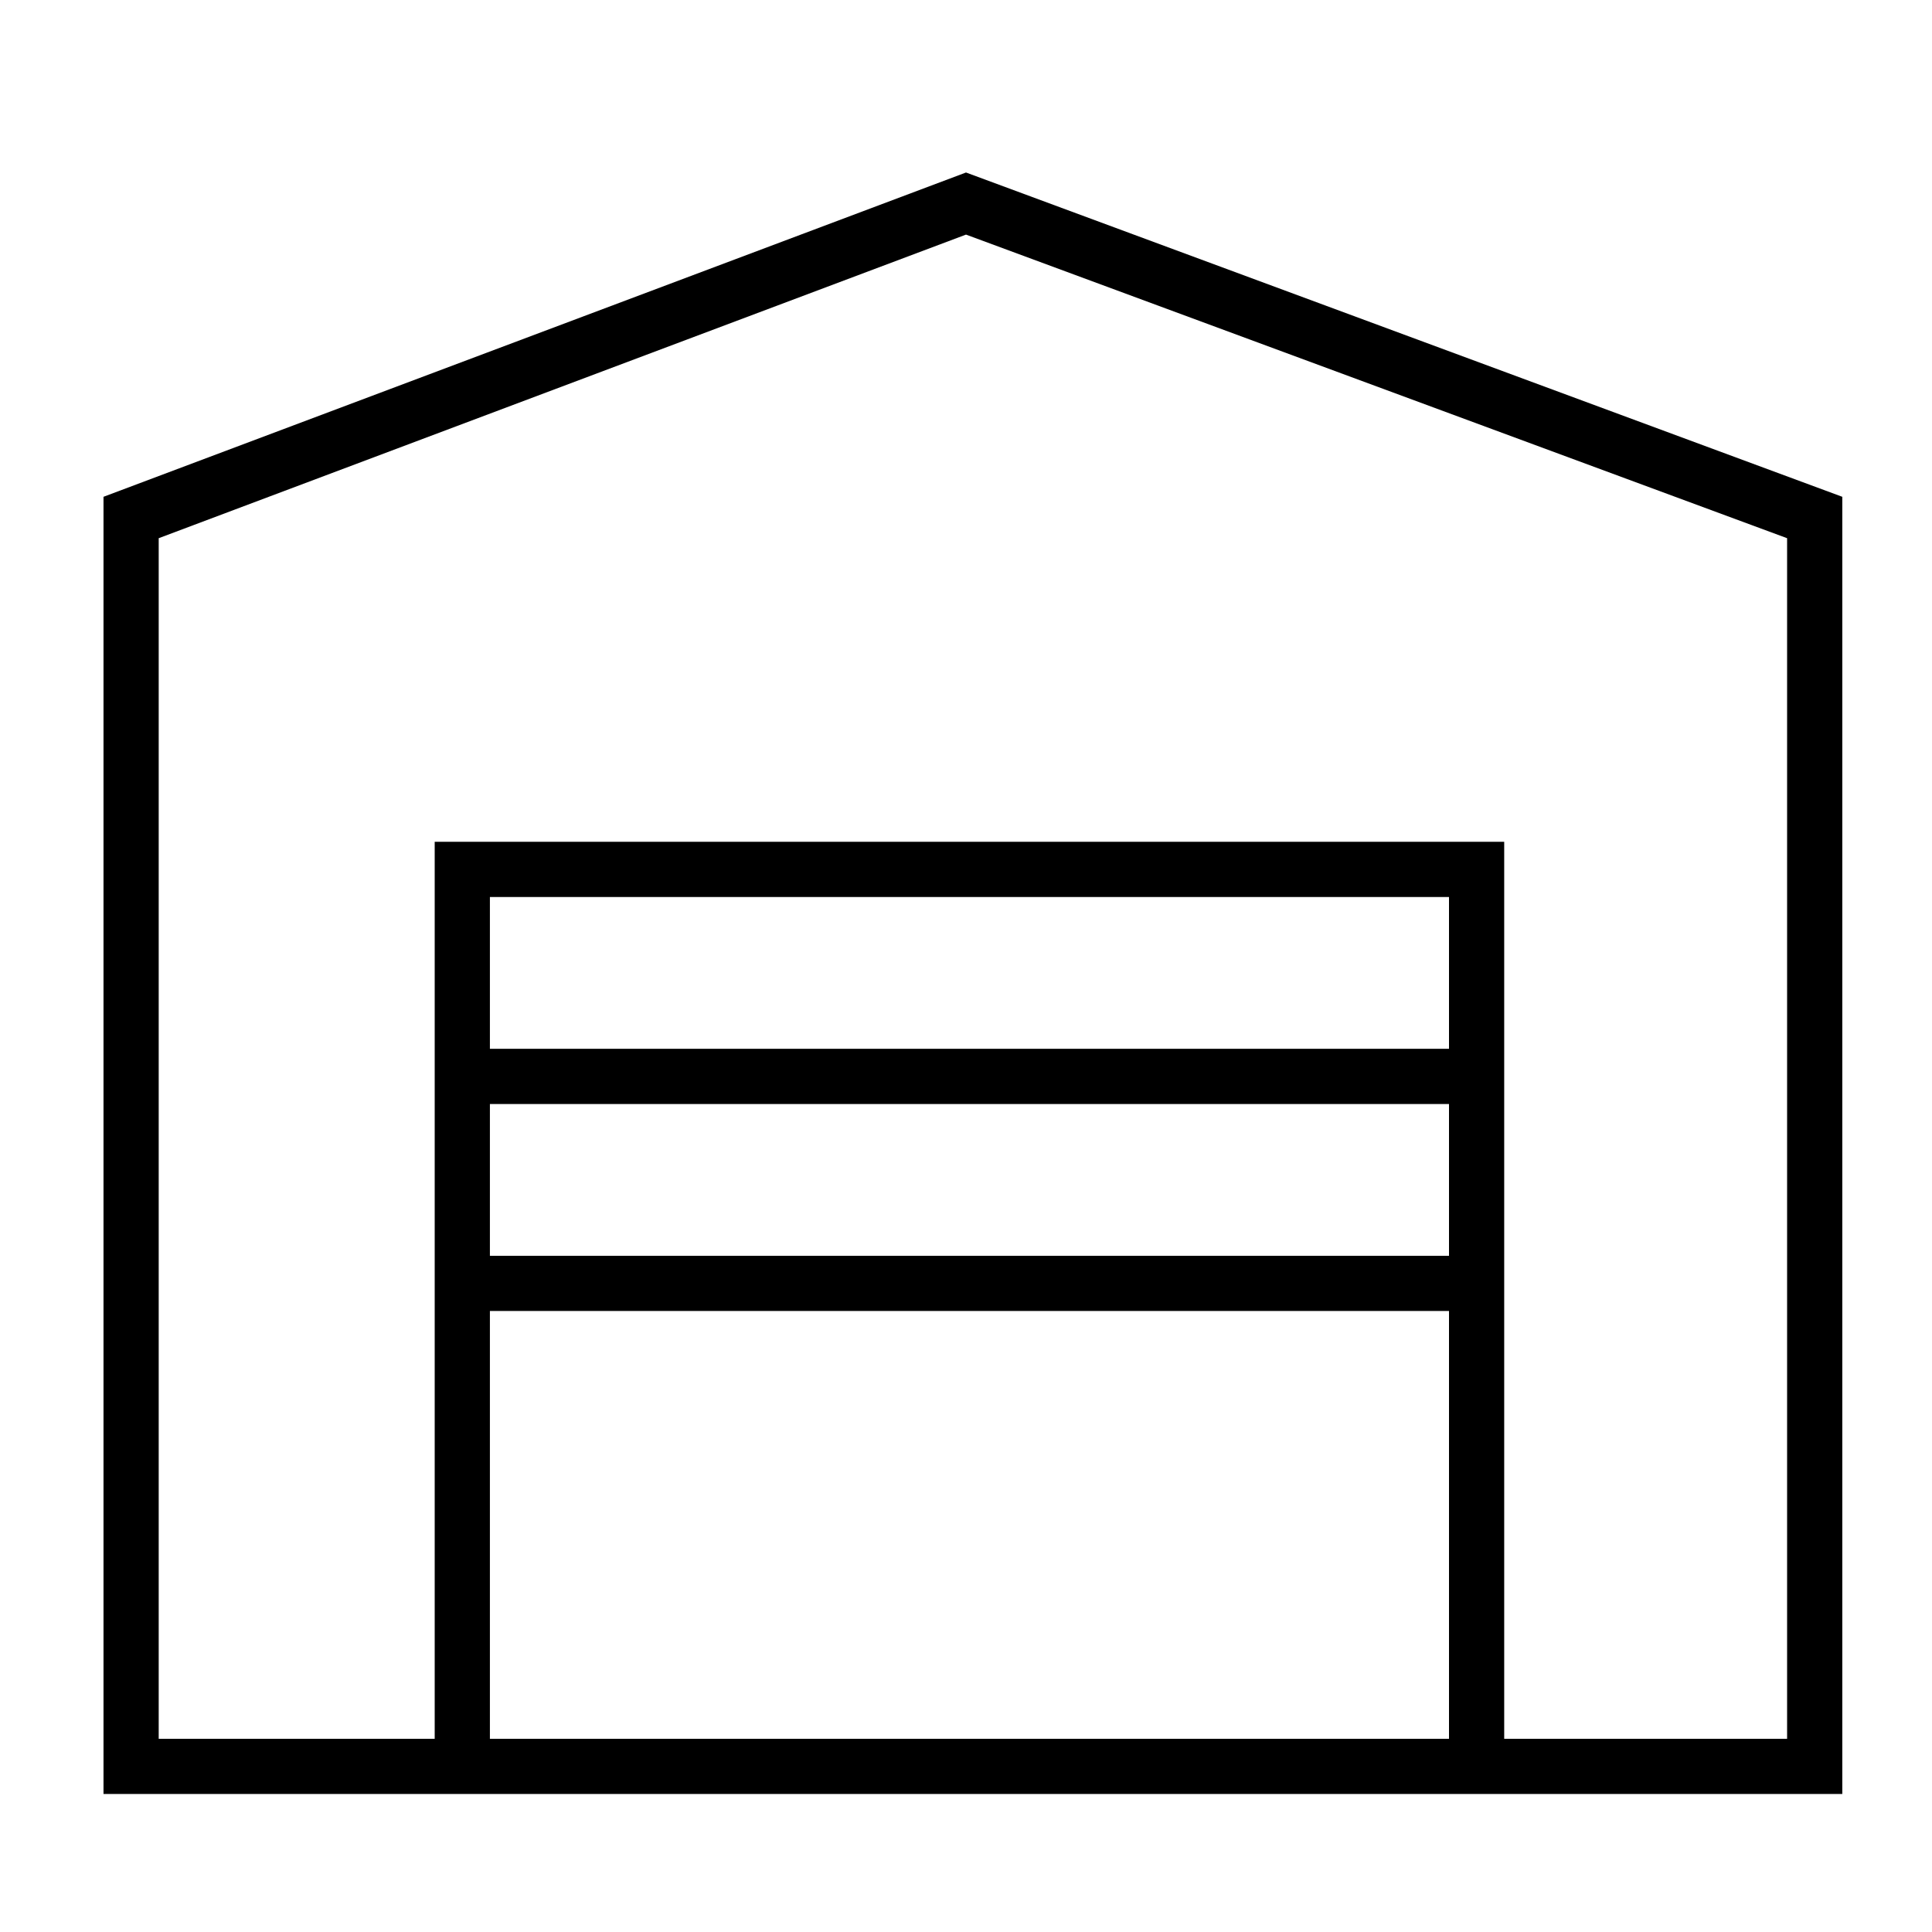 <?xml version="1.0" encoding="utf-8"?>
<!-- Generator: Adobe Illustrator 25.4.1, SVG Export Plug-In . SVG Version: 6.00 Build 0)  -->
<svg version="1.1" id="Calque_1" xmlns="http://www.w3.org/2000/svg" xmlns:xlink="http://www.w3.org/1999/xlink" x="0px" y="0px"
	 viewBox="0 0 28 28" style="enable-background:new 0 0 28 28;" xml:space="preserve">
<path d="M14,2.5L1.5,7.2V26h25.2V7.2L14,2.5z M7.1,16H21v2.2H7.1V16z M21,15.2H7.1V13H21V15.2z M7.1,19H21v6.2H7.1V19z M25.9,25.2
	h-4.1v-13H6.3v13H2.3V7.8L14,3.4l11.9,4.4V25.2z"/>
</svg>

